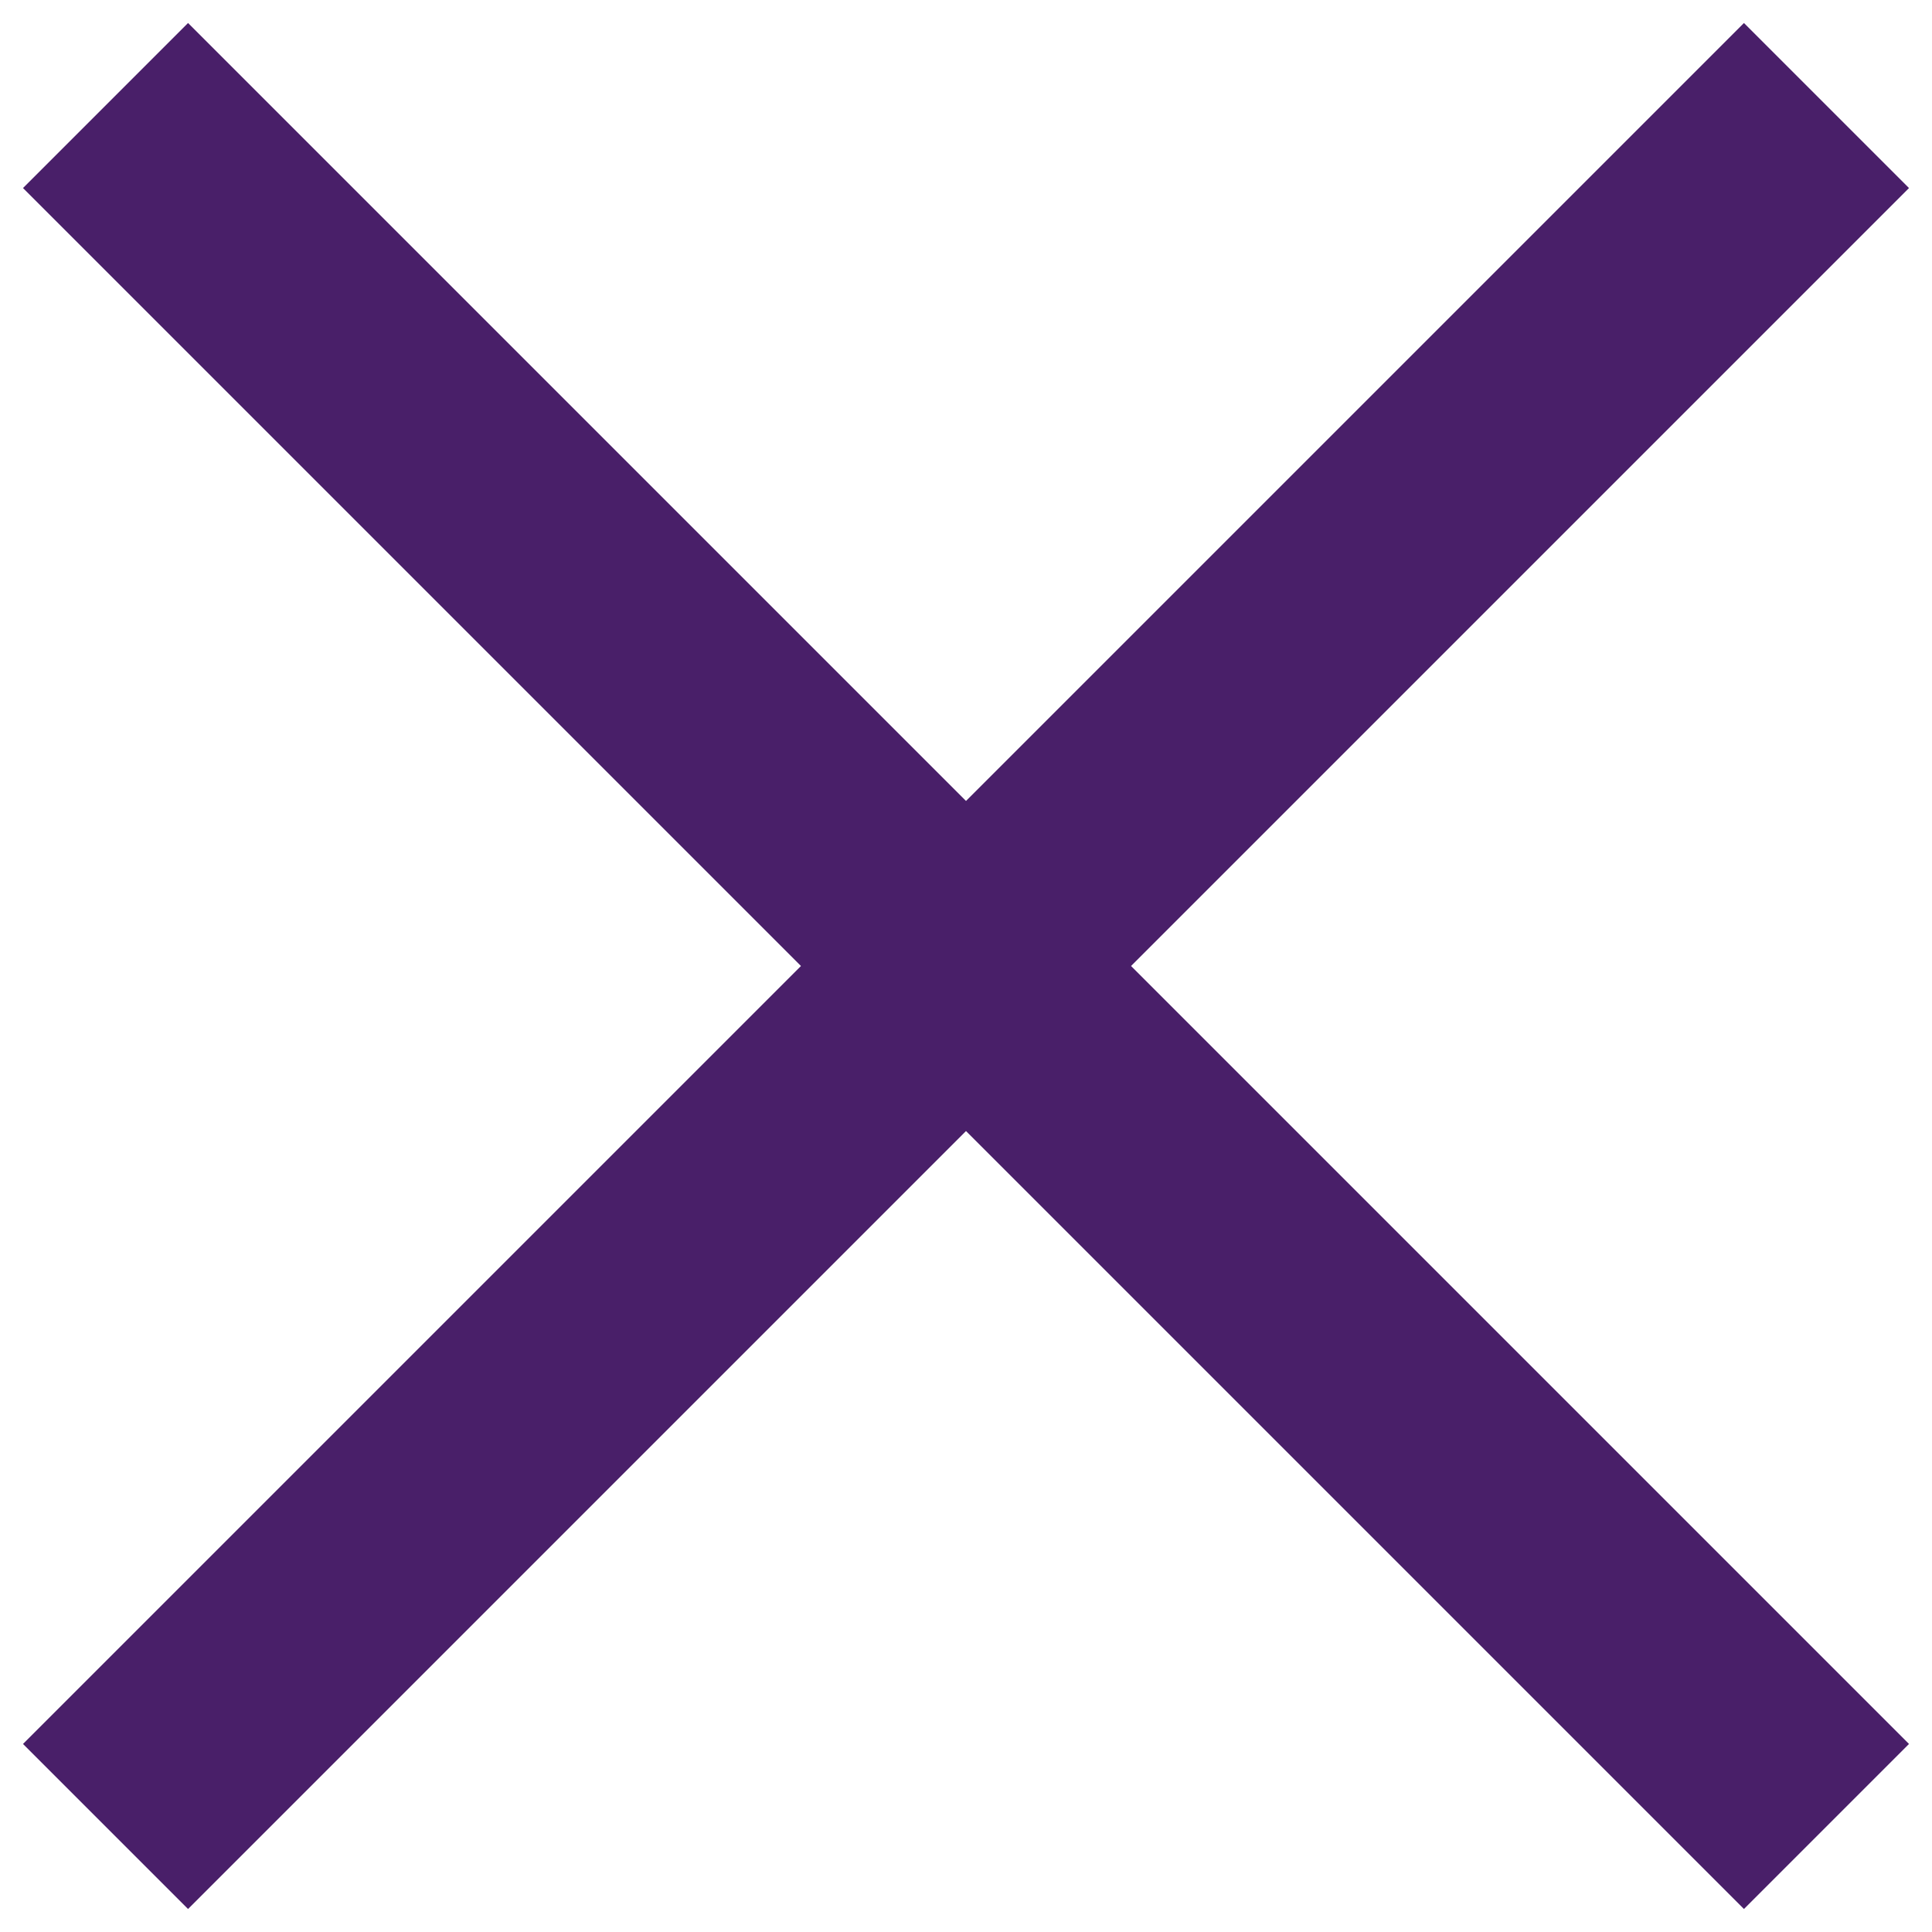 <svg width="21" height="21" viewBox="0 0 21 21" fill="none" xmlns="http://www.w3.org/2000/svg">
<path d="M20.75 2.044L18.956 0.25L10.5 8.706L2.044 0.25L0.25 2.044L8.706 10.5L0.25 18.956L2.044 20.75L10.5 12.294L18.956 20.75L20.75 18.956L12.294 10.5L20.75 2.044Z" fill="#491F69"/>
</svg>
